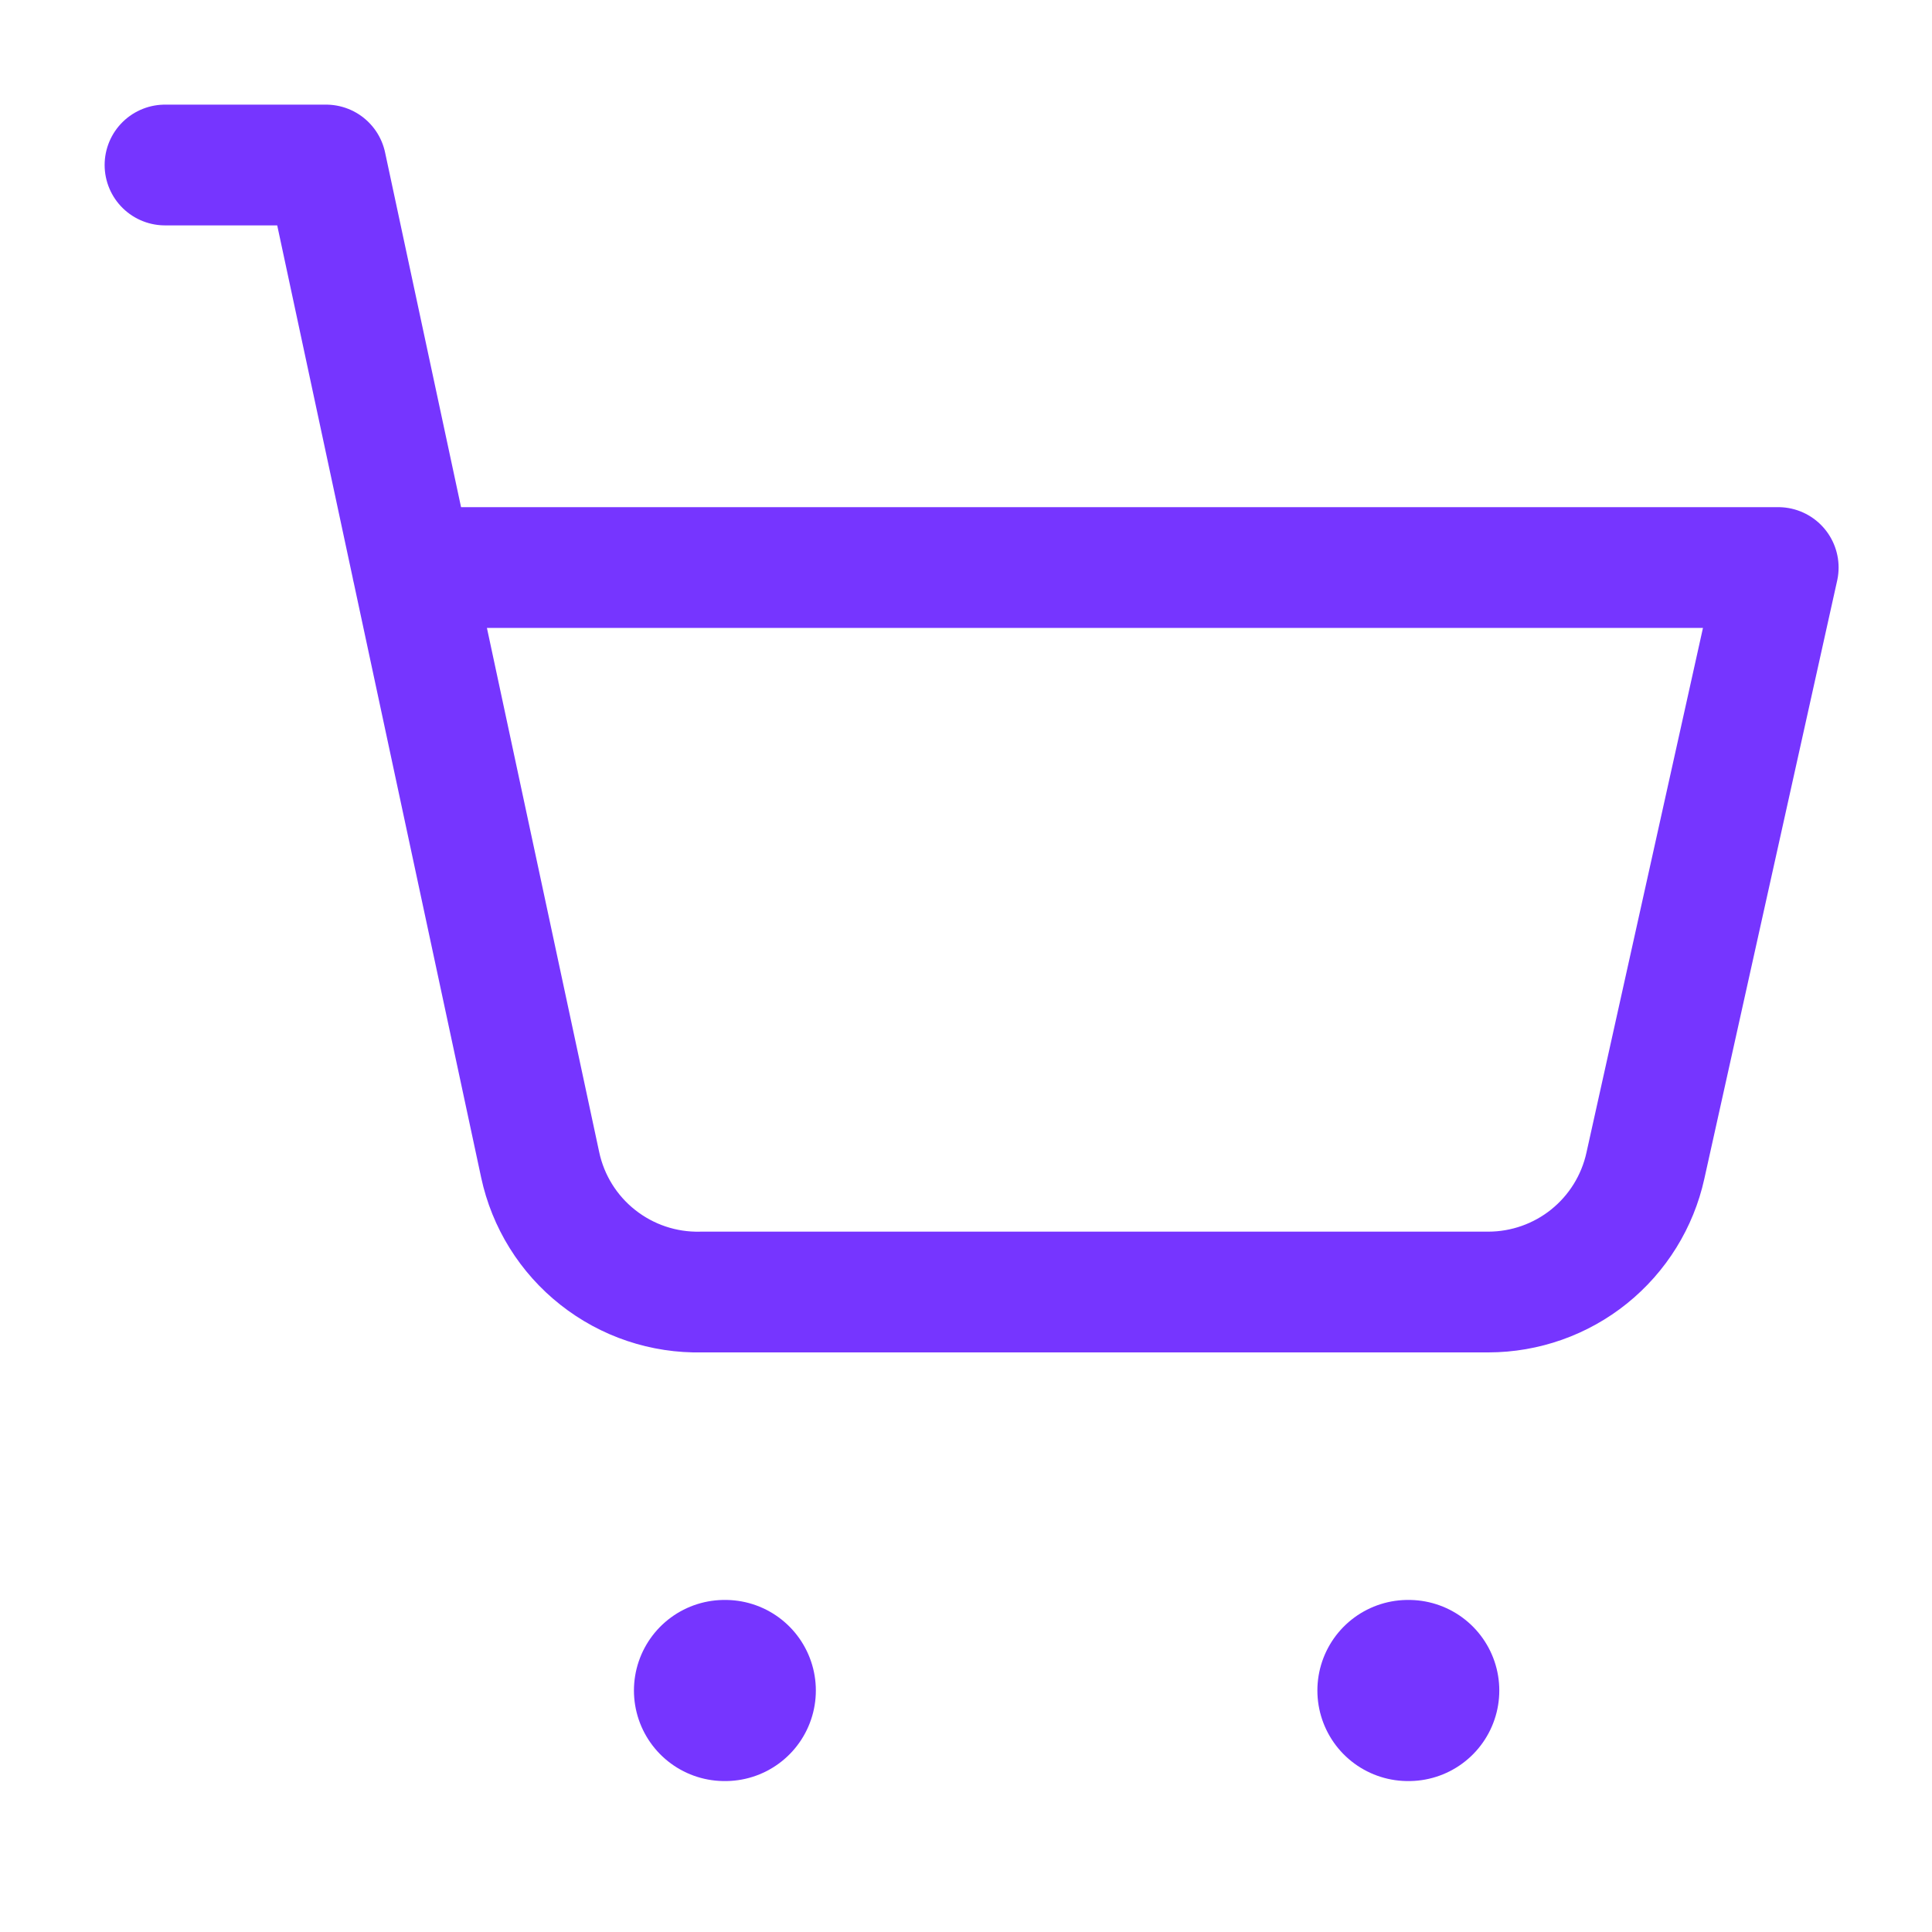 <svg xmlns="http://www.w3.org/2000/svg" width="32" height="32" viewBox="0 0 32 32" fill="none"><path d="M2.733 2.733H5.4L8.947 19.293C9.077 19.9 9.414 20.442 9.901 20.826C10.388 21.211 10.993 21.414 11.613 21.4H24.653C25.26 21.399 25.849 21.191 26.321 20.811C26.794 20.43 27.123 19.899 27.253 19.307L29.453 9.4H6.827" stroke="#7635FF" stroke-width="2" stroke-linecap="round" stroke-linejoin="round"></path><path d="M12 28H12.013M23.32 28H23.333" stroke="#7635FF" stroke-width="3" stroke-linecap="round" stroke-linejoin="round"></path></svg>
